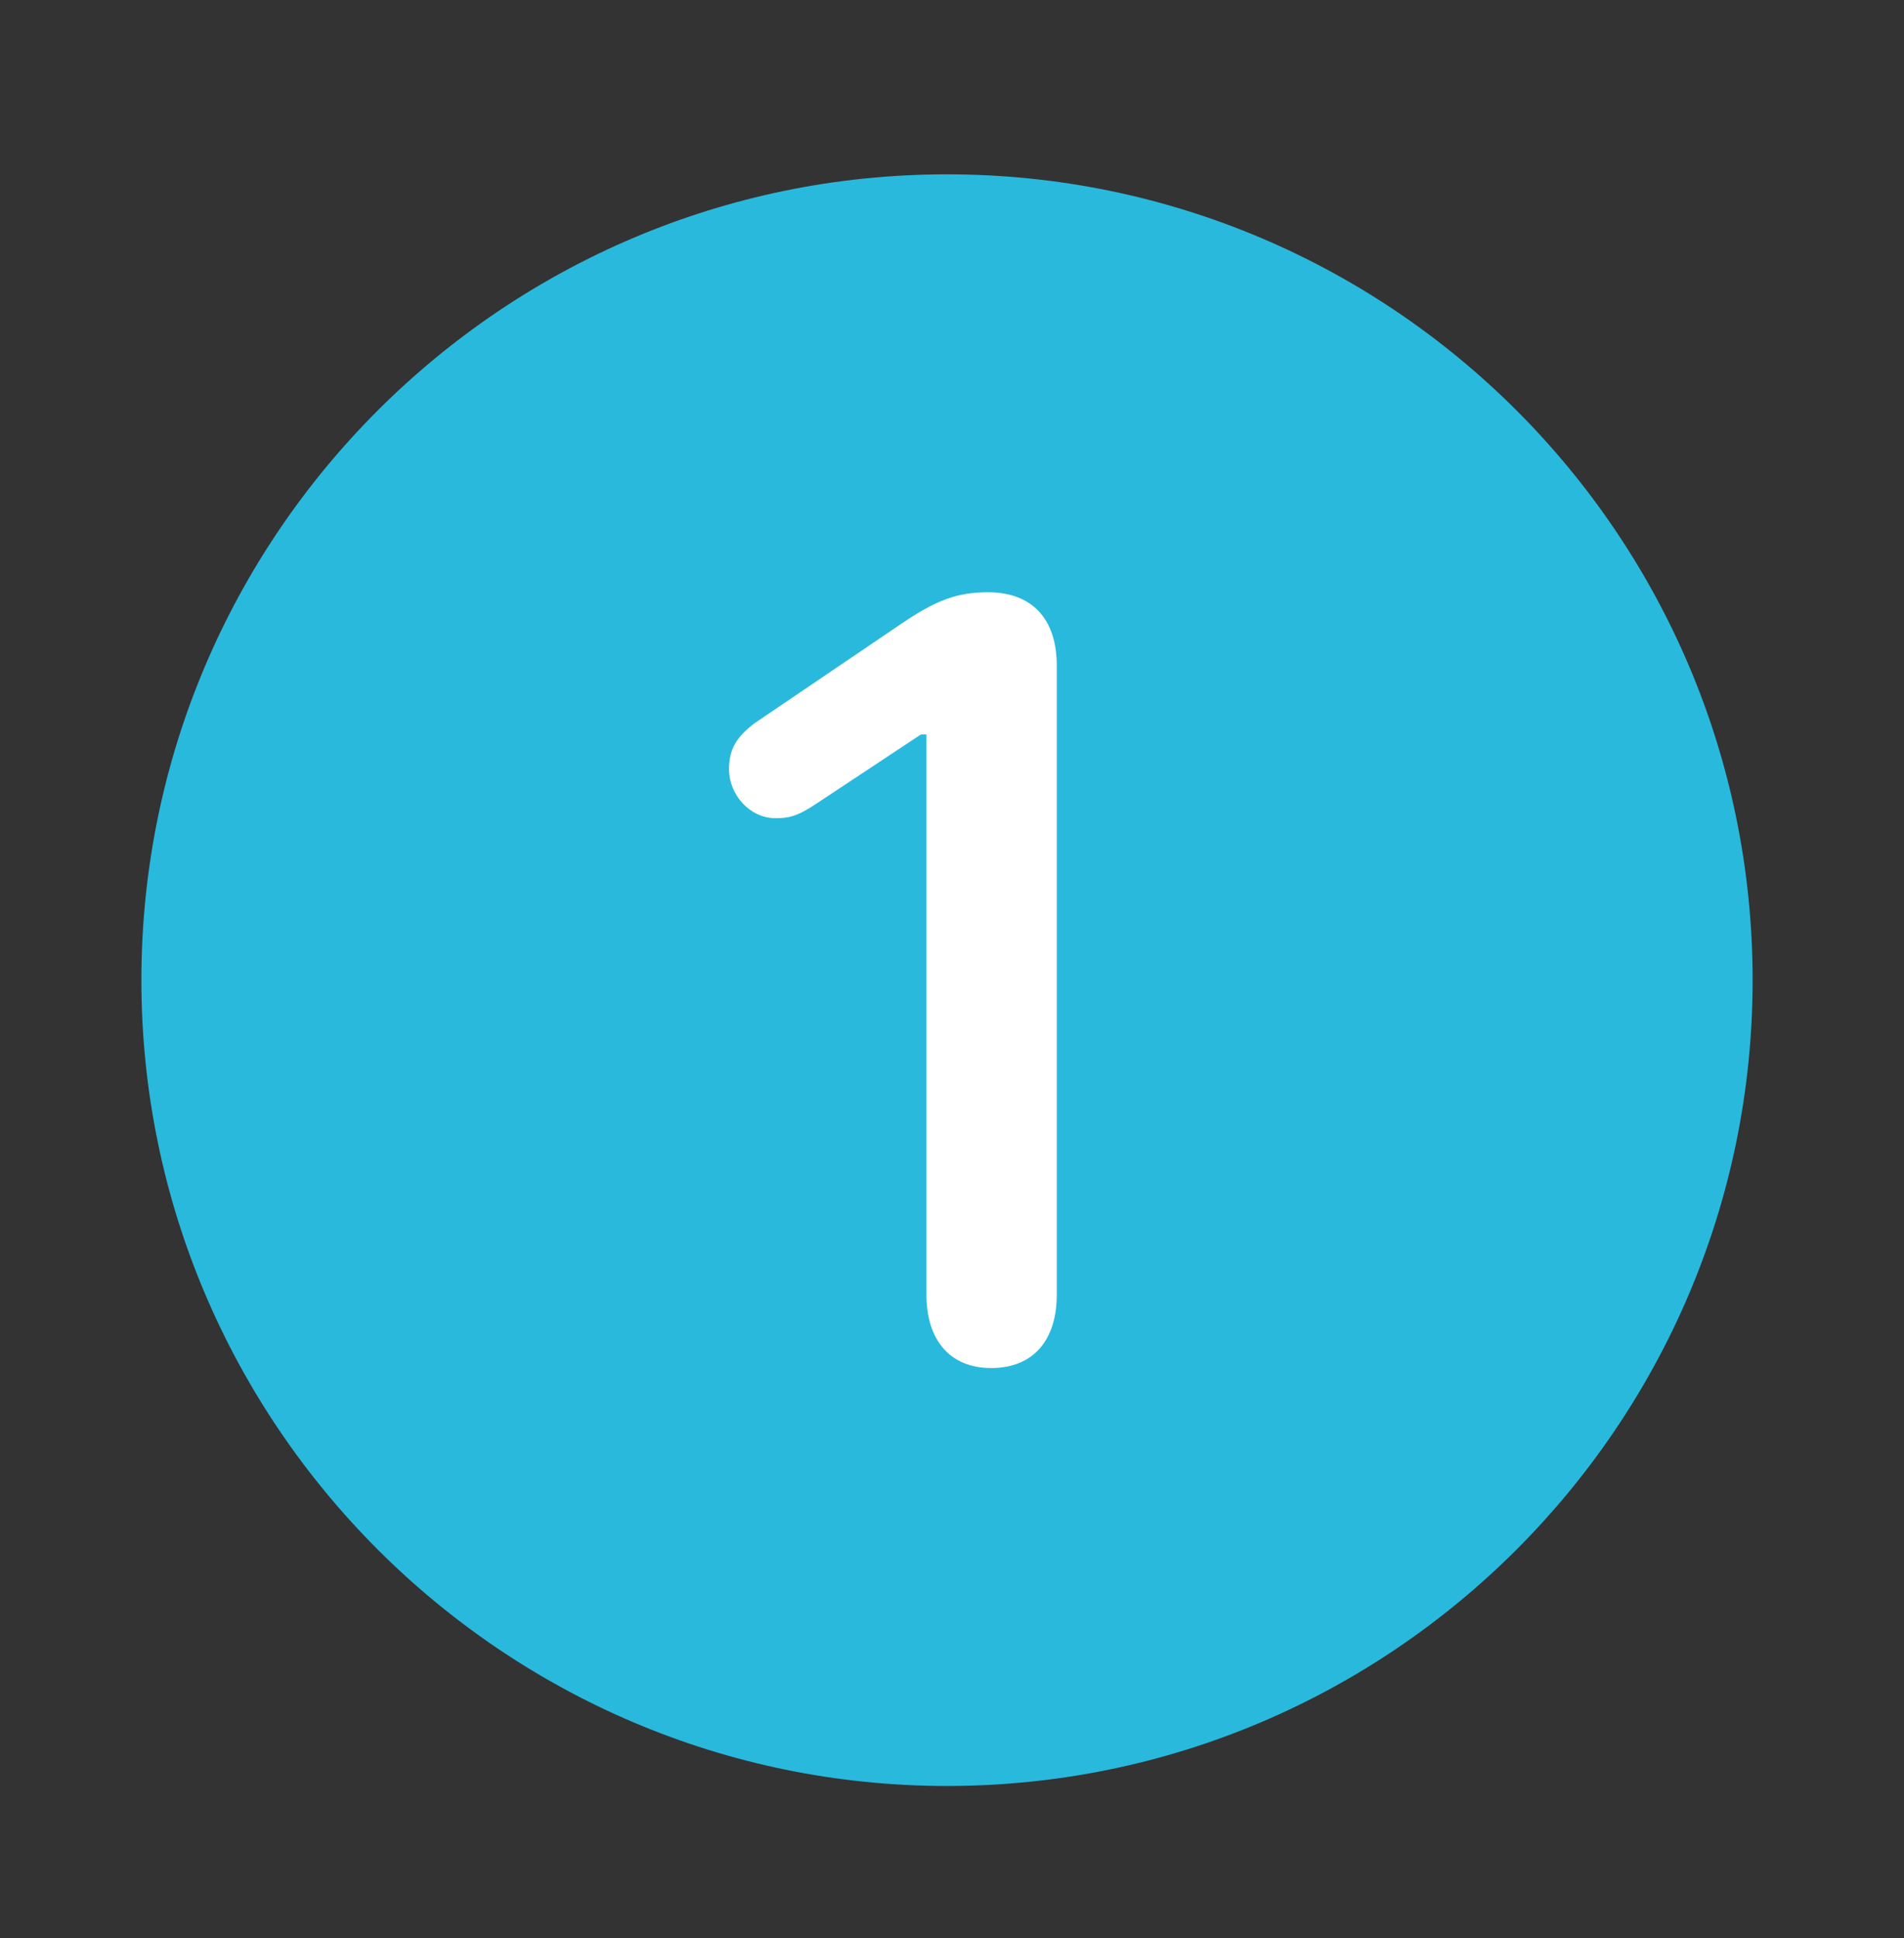 <svg xmlns="http://www.w3.org/2000/svg" width="113" height="115" viewBox="0 0 113 115" fill="none"><rect x="0" y="0" width="113" height="115" fill="#333333" stroke="none"/><rect x="26" y="35" width="62" height="57" fill="white"></rect><path d="M56.203 105.969C29.859 105.969 8.391 84.5 8.391 58.156C8.391 31.766 29.859 10.344 56.203 10.344C82.594 10.344 104.016 31.766 104.016 58.156C104.016 84.5 82.594 105.969 56.203 105.969ZM58.828 81.172C61.312 81.172 62.719 79.531 62.719 76.812V39.5C62.719 36.688 61.219 35.141 58.641 35.141C56.812 35.141 55.547 35.609 53.484 37.016L44.766 42.922C43.734 43.719 43.266 44.422 43.266 45.641C43.266 47.141 44.484 48.547 46.031 48.547C46.781 48.547 47.297 48.453 48.422 47.703L54.656 43.578H54.984V76.812C54.984 79.531 56.391 81.172 58.828 81.172Z" fill="#29B9DD"></path></svg>